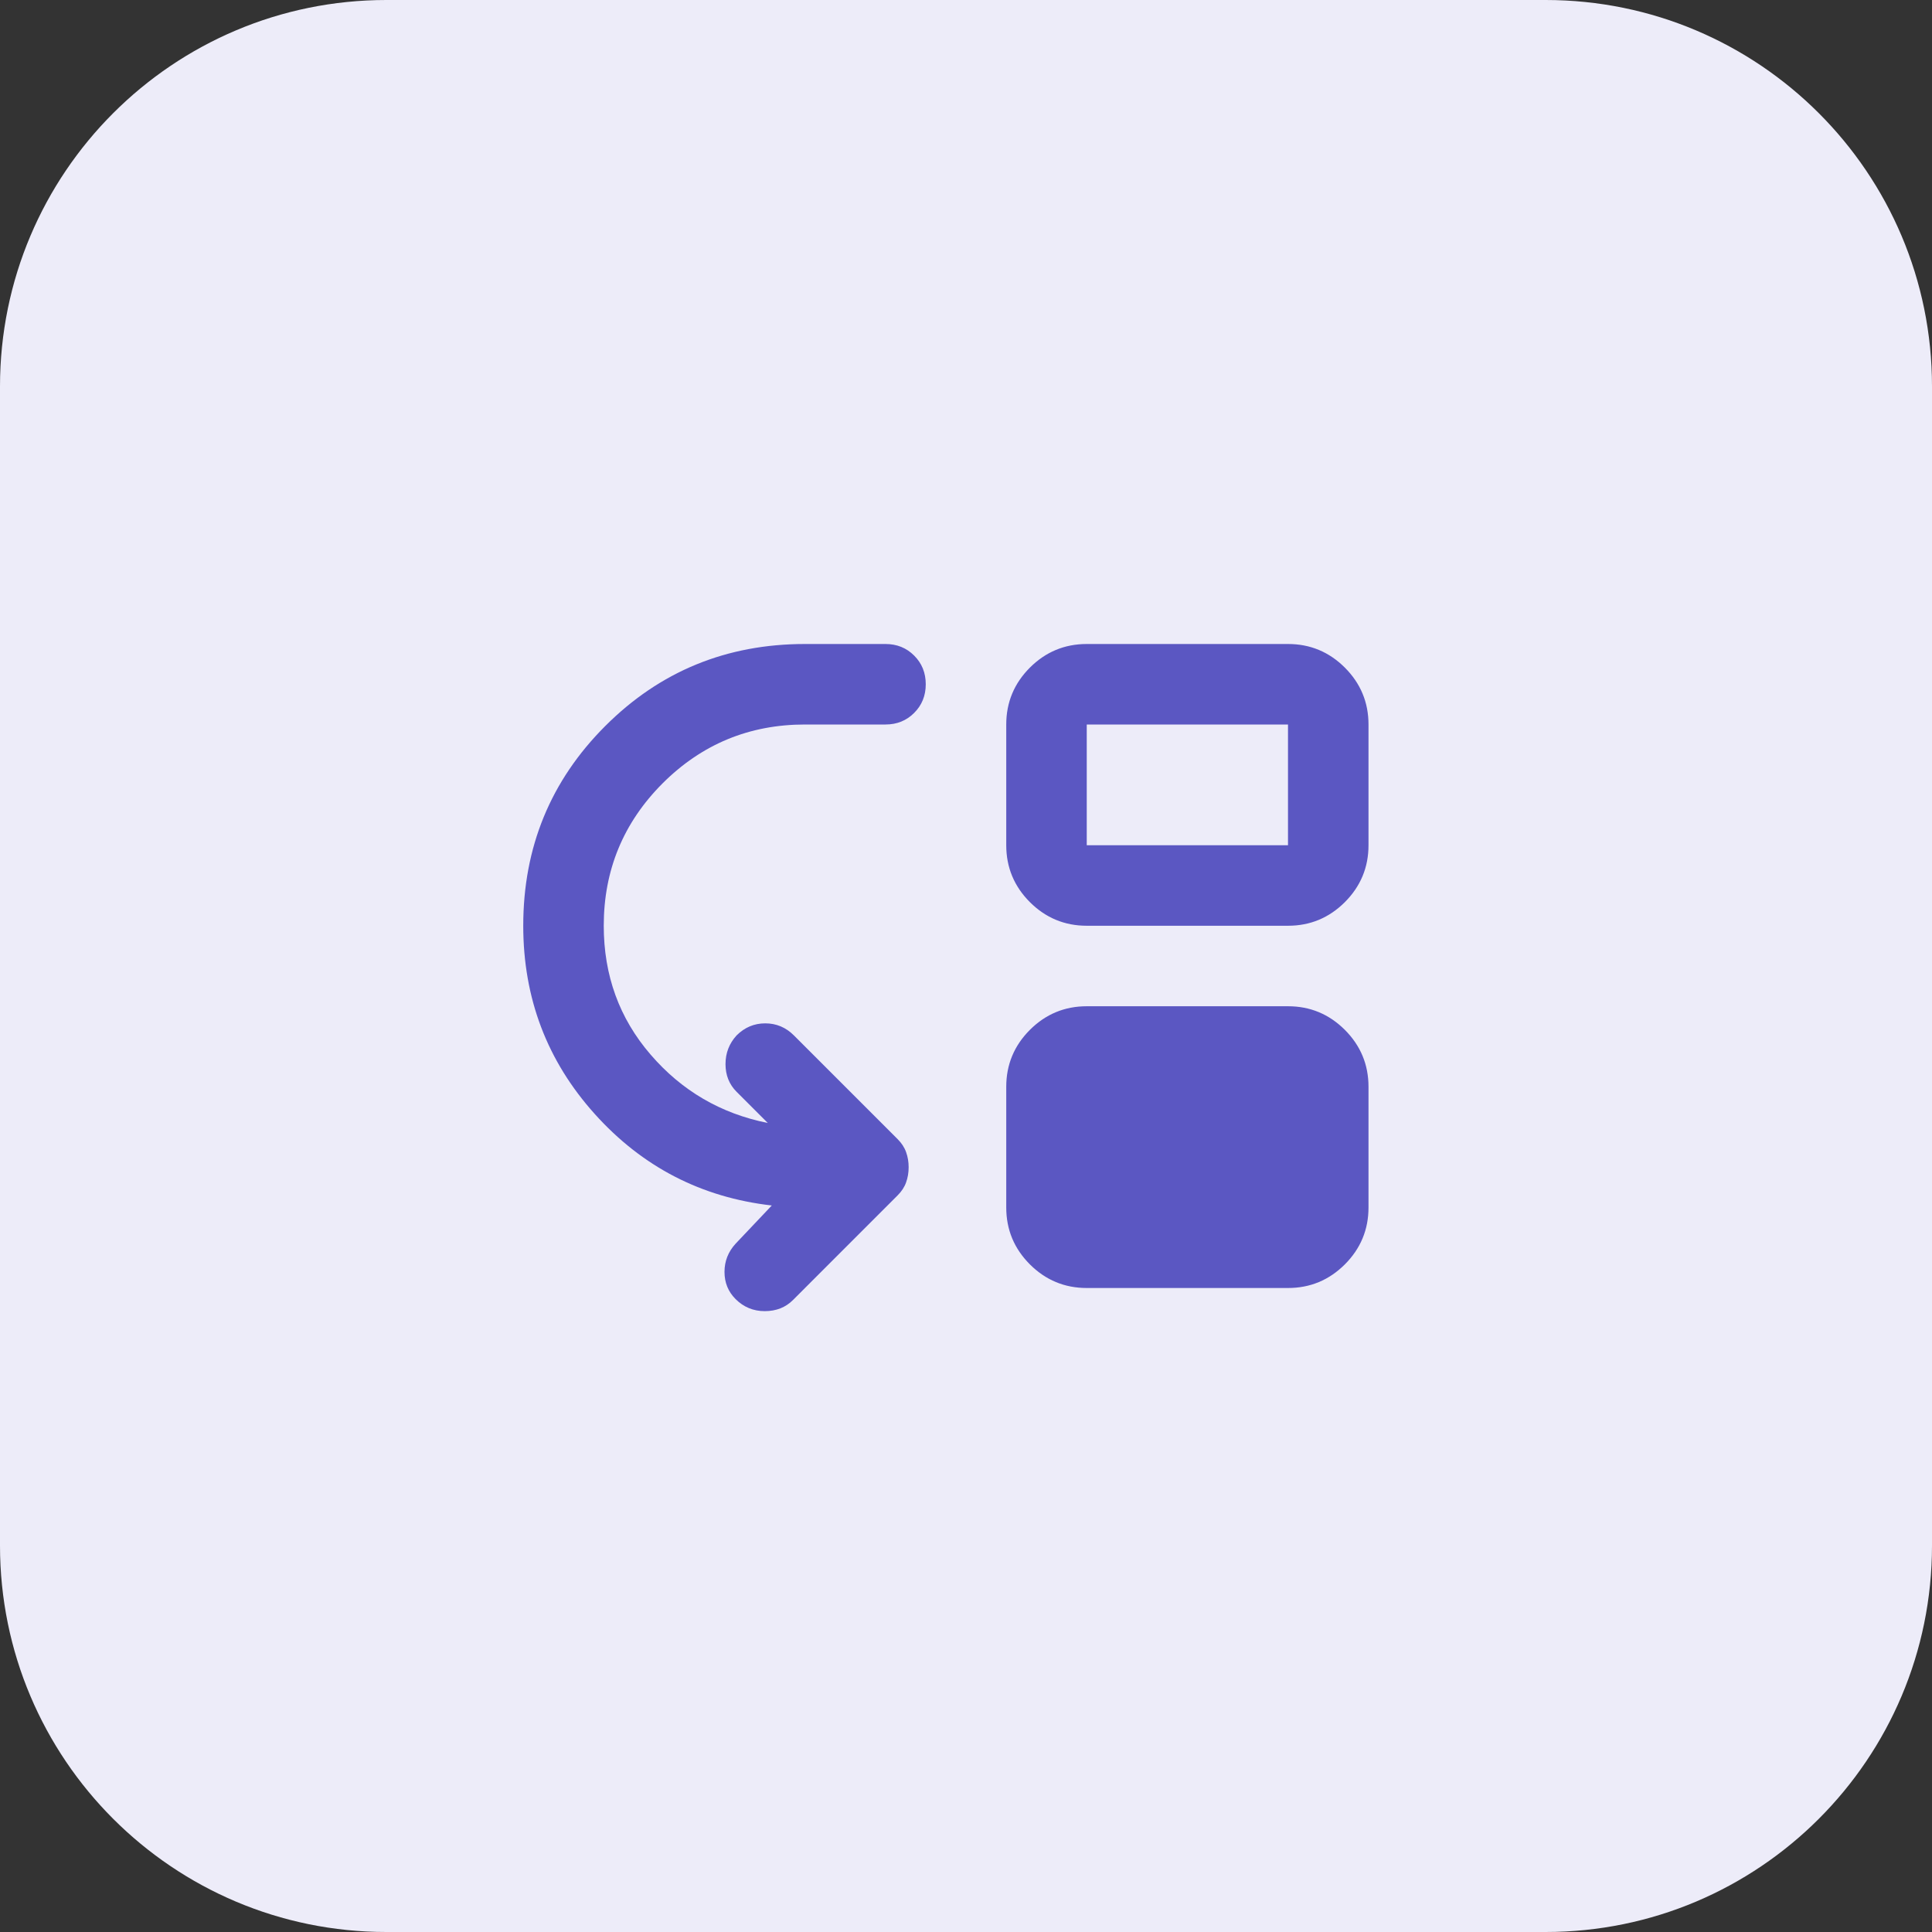 <svg width="48" height="48" viewBox="0 0 48 48" fill="none" xmlns="http://www.w3.org/2000/svg">
<rect x="0" y="0" width="48" height="48" fill="#333333" stroke="none"/>
<g clip-path="url(#clip0_2011_4540)">
<path d="M38.4 0H9.6C4.298 0 0 4.298 0 9.6V38.4C0 43.702 4.298 48 9.6 48H38.4C43.702 48 48 43.702 48 38.4V9.6C48 4.298 43.702 0 38.4 0Z" fill="#EDECF9"/>
<mask id="mask0_2011_4540" style="mask-type:alpha" maskUnits="userSpaceOnUse" x="12" y="12" width="24" height="24">
<rect x="12" y="12" width="24" height="24" fill="#D9D9D9"/>
</mask>
<g mask="url(#mask0_2011_4540)">
<path d="M18.275 32.275C18.092 32.092 18 31.867 18 31.6C18 31.333 18.092 31.1 18.275 30.9L19.175 29.95C17.425 29.75 15.958 28.992 14.775 27.675C13.592 26.358 13 24.8 13 23C13 21.05 13.679 19.396 15.037 18.038C16.396 16.679 18.05 16 20 16H22C22.283 16 22.521 16.096 22.712 16.288C22.904 16.479 23 16.717 23 17C23 17.283 22.904 17.521 22.712 17.712C22.521 17.904 22.283 18 22 18H20C18.617 18 17.438 18.488 16.462 19.462C15.488 20.438 15 21.617 15 23C15 24.233 15.387 25.3 16.163 26.2C16.938 27.1 17.908 27.667 19.075 27.9L18.3 27.125C18.117 26.942 18.025 26.712 18.025 26.438C18.025 26.163 18.117 25.925 18.3 25.725C18.5 25.525 18.738 25.425 19.012 25.425C19.288 25.425 19.525 25.525 19.725 25.725L22.3 28.3C22.4 28.4 22.471 28.508 22.512 28.625C22.554 28.742 22.575 28.867 22.575 29C22.575 29.133 22.554 29.258 22.512 29.375C22.471 29.492 22.4 29.6 22.3 29.7L19.7 32.3C19.517 32.483 19.283 32.575 19 32.575C18.717 32.575 18.475 32.475 18.275 32.275ZM27 23C26.45 23 25.979 22.804 25.587 22.413C25.196 22.021 25 21.55 25 21V18C25 17.45 25.196 16.979 25.587 16.587C25.979 16.196 26.45 16 27 16H32C32.55 16 33.021 16.196 33.413 16.587C33.804 16.979 34 17.45 34 18V21C34 21.55 33.804 22.021 33.413 22.413C33.021 22.804 32.55 23 32 23H27ZM27 21H32V18H27V21ZM27 32C26.45 32 25.979 31.804 25.587 31.413C25.196 31.021 25 30.55 25 30V27C25 26.45 25.196 25.979 25.587 25.587C25.979 25.196 26.45 25 27 25H32C32.55 25 33.021 25.196 33.413 25.587C33.804 25.979 34 26.45 34 27V30C34 30.55 33.804 31.021 33.413 31.413C33.021 31.804 32.55 32 32 32H27Z" fill="#5B57C2"/>
</g>
</g>
<defs>
<clipPath id="clip0_2011_4540">
<rect width="48" height="48" fill="white"/>
</clipPath>
</defs>
</svg>
